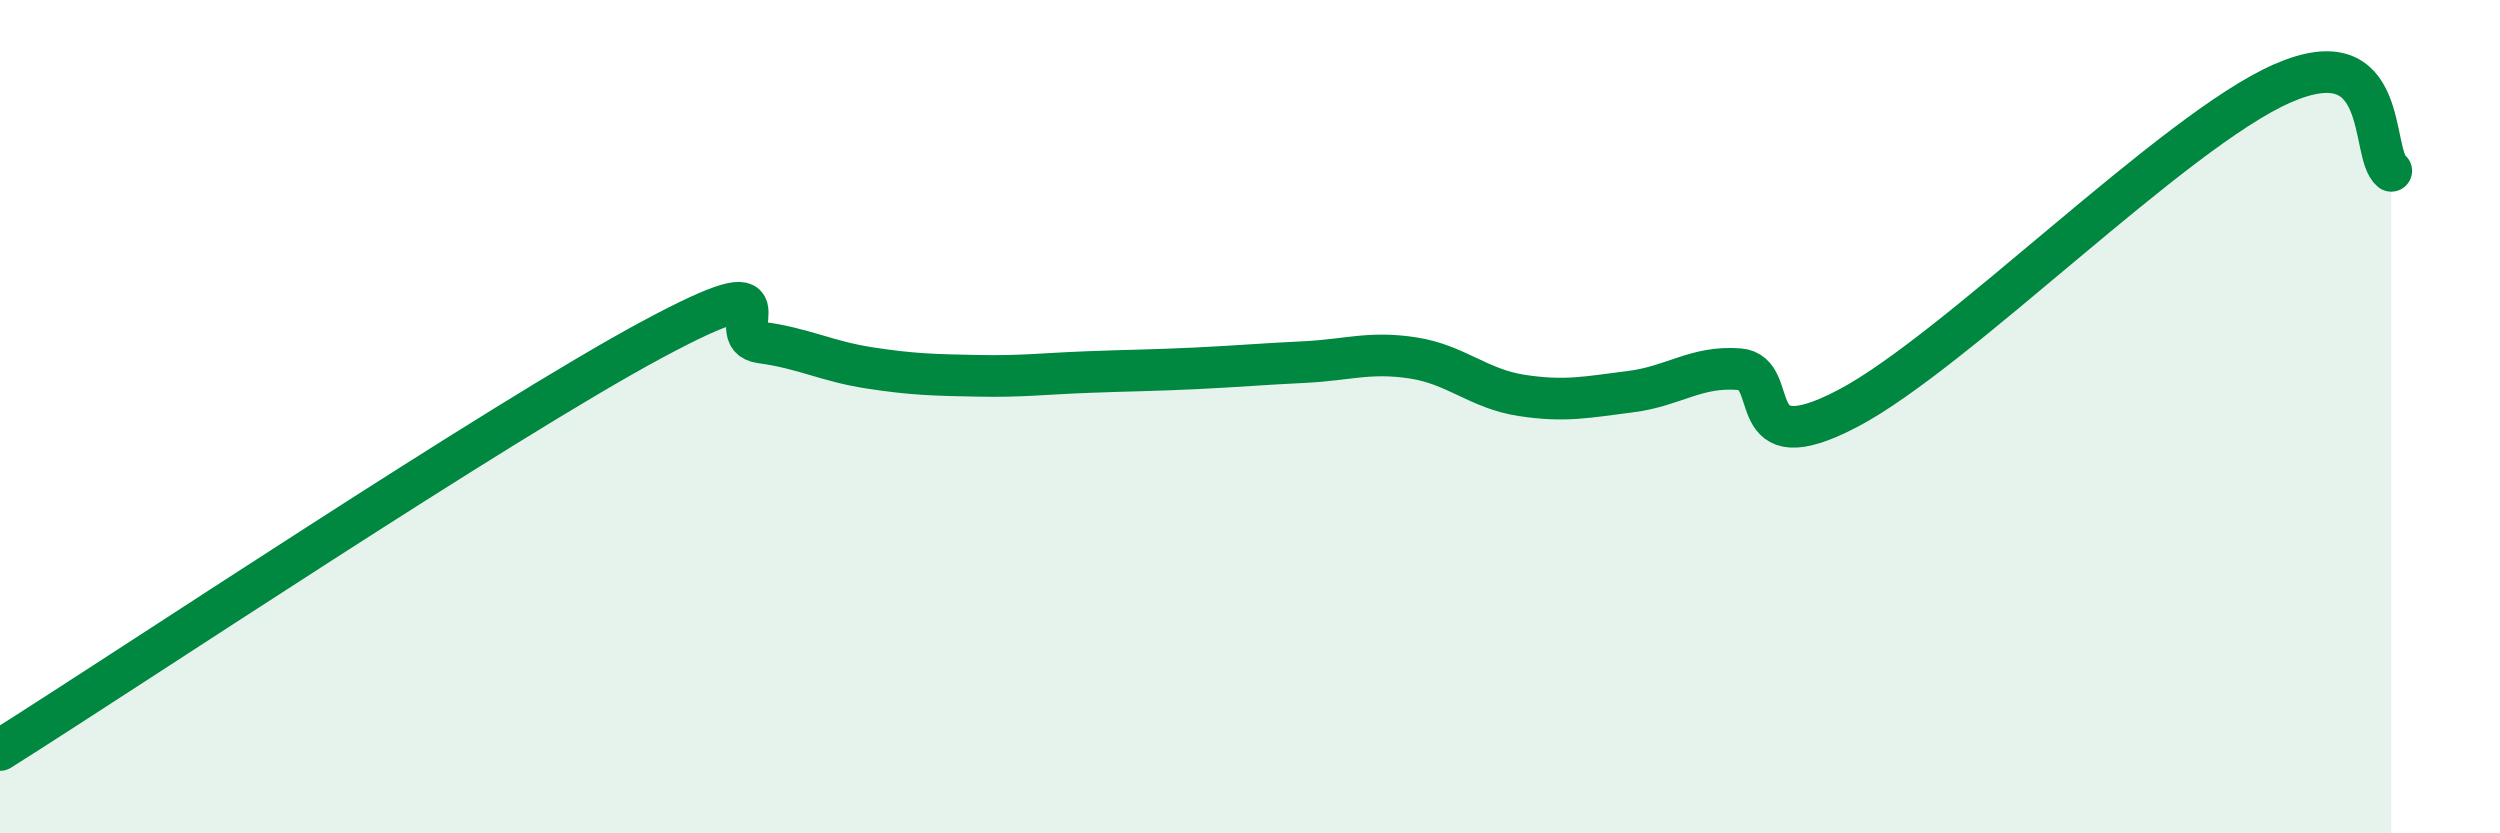 
    <svg width="60" height="20" viewBox="0 0 60 20" xmlns="http://www.w3.org/2000/svg">
      <path
        d="M 0,18 C 3.13,16.03 12,10.11 15.65,8.15 C 19.3,6.19 17.22,8.08 18.26,8.22 C 19.3,8.36 19.83,8.67 20.87,8.83 C 21.91,8.99 22.44,9 23.48,9.02 C 24.52,9.04 25.05,8.97 26.09,8.93 C 27.13,8.89 27.66,8.89 28.7,8.84 C 29.74,8.79 30.26,8.74 31.3,8.69 C 32.34,8.64 32.87,8.43 33.91,8.59 C 34.95,8.75 35.48,9.33 36.52,9.49 C 37.56,9.65 38.09,9.53 39.13,9.4 C 40.17,9.27 40.7,8.78 41.74,8.86 C 42.78,8.94 41.74,11.17 44.35,9.8 C 46.96,8.43 52.17,3.14 54.78,2 C 57.39,0.86 56.87,3.68 57.39,4.1L57.39 20L0 20Z"
        fill="#008740"
        opacity="0.1"
        stroke-linecap="round"
        stroke-linejoin="round"
      />
      <path
        d="M 0,18 C 3.13,16.03 12,10.11 15.65,8.15 C 19.3,6.19 17.22,8.08 18.26,8.22 C 19.3,8.36 19.83,8.67 20.87,8.83 C 21.91,8.99 22.44,9 23.48,9.02 C 24.52,9.04 25.05,8.97 26.09,8.93 C 27.13,8.89 27.66,8.89 28.7,8.84 C 29.74,8.79 30.26,8.74 31.3,8.69 C 32.34,8.64 32.87,8.43 33.91,8.59 C 34.95,8.75 35.48,9.33 36.52,9.49 C 37.56,9.65 38.09,9.53 39.13,9.4 C 40.17,9.27 40.7,8.78 41.74,8.86 C 42.78,8.94 41.74,11.17 44.35,9.8 C 46.96,8.43 52.17,3.14 54.78,2 C 57.39,0.86 56.87,3.68 57.39,4.1"
        stroke="#008740"
        stroke-width="1"
        fill="none"
        stroke-linecap="round"
        stroke-linejoin="round"
      />
    </svg>
  